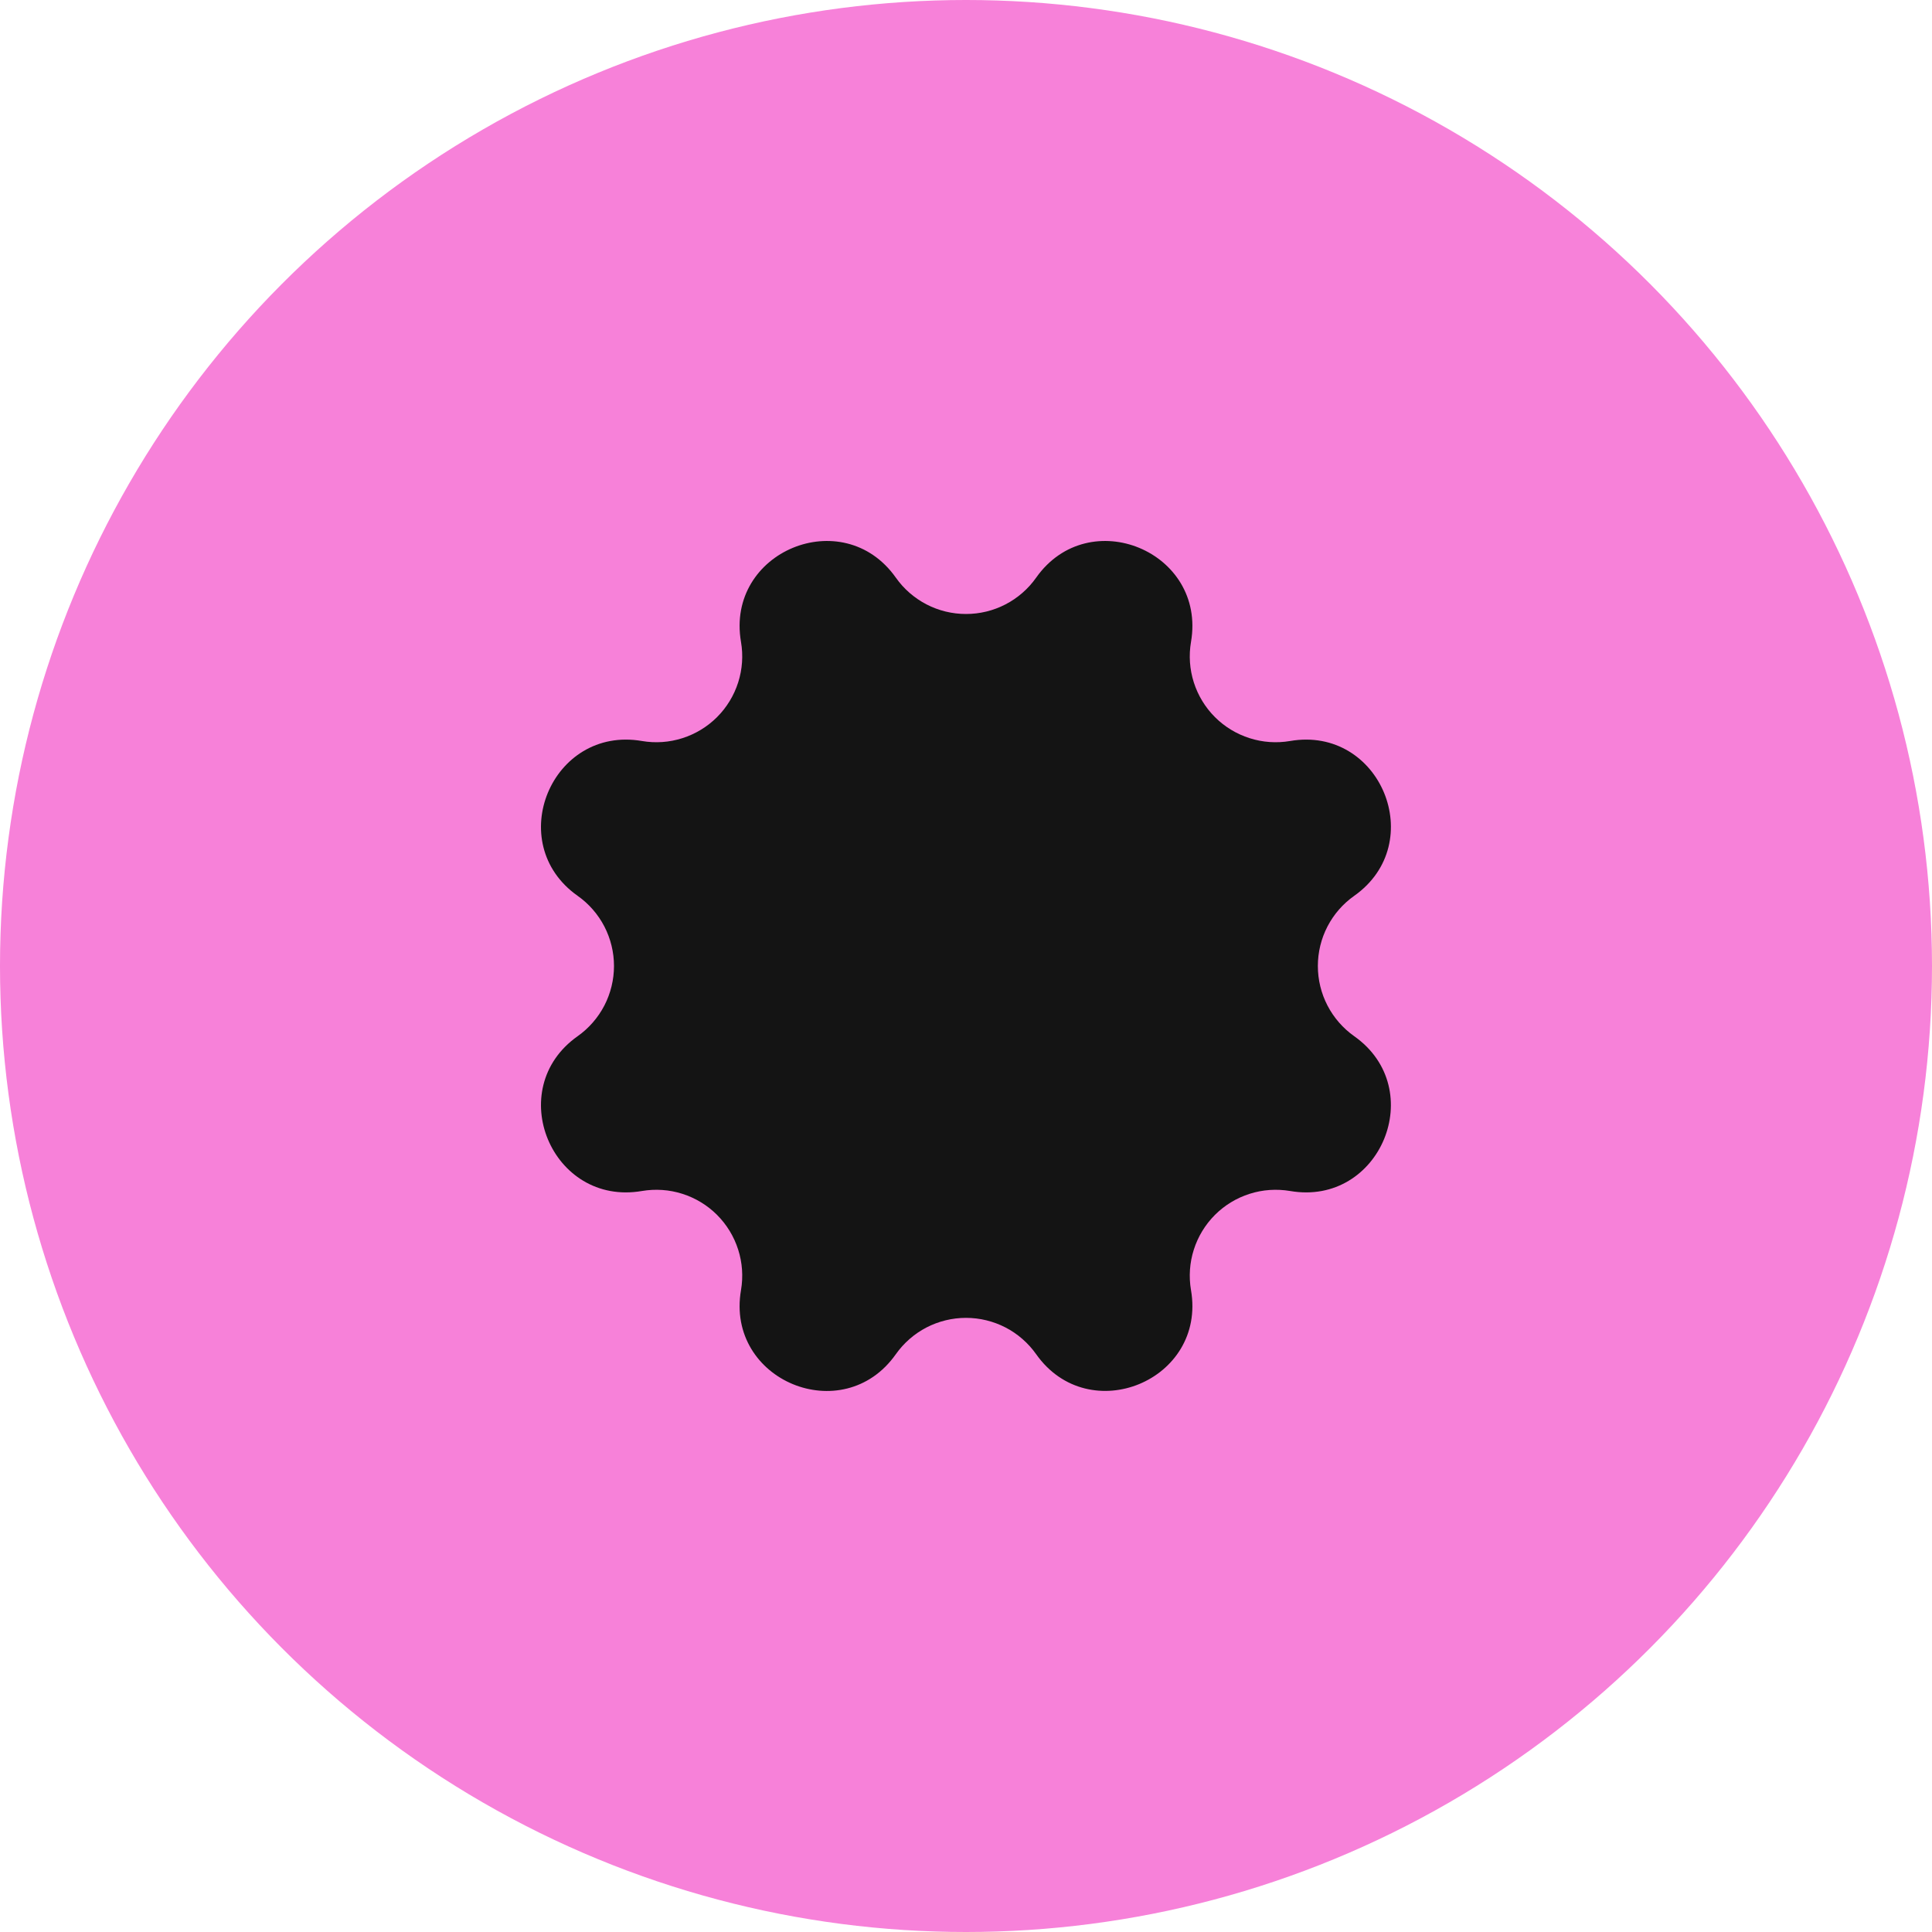 <?xml version="1.0" encoding="UTF-8"?> <svg xmlns="http://www.w3.org/2000/svg" width="50" height="50" viewBox="0 0 50 50" fill="none"><circle cx="25" cy="25" r="25" fill="#F781D9"></circle><path d="M19.177 16.613C18.775 14.275 21.817 13.014 23.184 14.949C23.389 15.24 23.661 15.477 23.977 15.641C24.293 15.805 24.644 15.89 25 15.89C25.356 15.89 25.707 15.805 26.023 15.641C26.339 15.477 26.611 15.24 26.816 14.949C28.183 13.014 31.225 14.275 30.823 16.613C30.763 16.963 30.788 17.322 30.896 17.661C31.004 17.999 31.191 18.307 31.442 18.558C31.693 18.809 32.001 18.996 32.34 19.104C32.678 19.212 33.037 19.237 33.388 19.177C35.725 18.776 36.982 21.817 35.047 23.184C34.756 23.389 34.519 23.661 34.355 23.977C34.191 24.293 34.106 24.644 34.106 25C34.106 25.356 34.191 25.707 34.355 26.023C34.519 26.339 34.756 26.611 35.047 26.817C36.982 28.183 35.722 31.225 33.388 30.823C33.037 30.764 32.678 30.788 32.34 30.896C32.001 31.004 31.693 31.191 31.442 31.442C31.191 31.694 31.004 32.001 30.896 32.34C30.788 32.678 30.763 33.038 30.823 33.388C31.225 35.725 28.183 36.982 26.816 35.047C26.611 34.757 26.339 34.519 26.023 34.355C25.707 34.192 25.356 34.106 25 34.106C24.644 34.106 24.293 34.192 23.977 34.355C23.661 34.519 23.389 34.757 23.184 35.047C21.817 36.986 18.775 35.725 19.177 33.388C19.237 33.038 19.212 32.678 19.104 32.34C18.996 32.001 18.809 31.694 18.558 31.442C18.307 31.191 17.999 31.004 17.66 30.896C17.322 30.788 16.963 30.764 16.613 30.823C14.275 31.225 13.014 28.183 14.949 26.817C15.24 26.611 15.477 26.339 15.641 26.023C15.804 25.707 15.89 25.356 15.89 25C15.89 24.644 15.804 24.293 15.641 23.977C15.477 23.661 15.24 23.389 14.949 23.184C13.014 21.817 14.275 18.776 16.613 19.177C16.963 19.237 17.322 19.212 17.66 19.104C17.999 18.996 18.307 18.809 18.558 18.558C18.809 18.307 18.996 17.999 19.104 17.661C19.212 17.322 19.237 16.963 19.177 16.613Z" fill="#141414"></path></svg> 